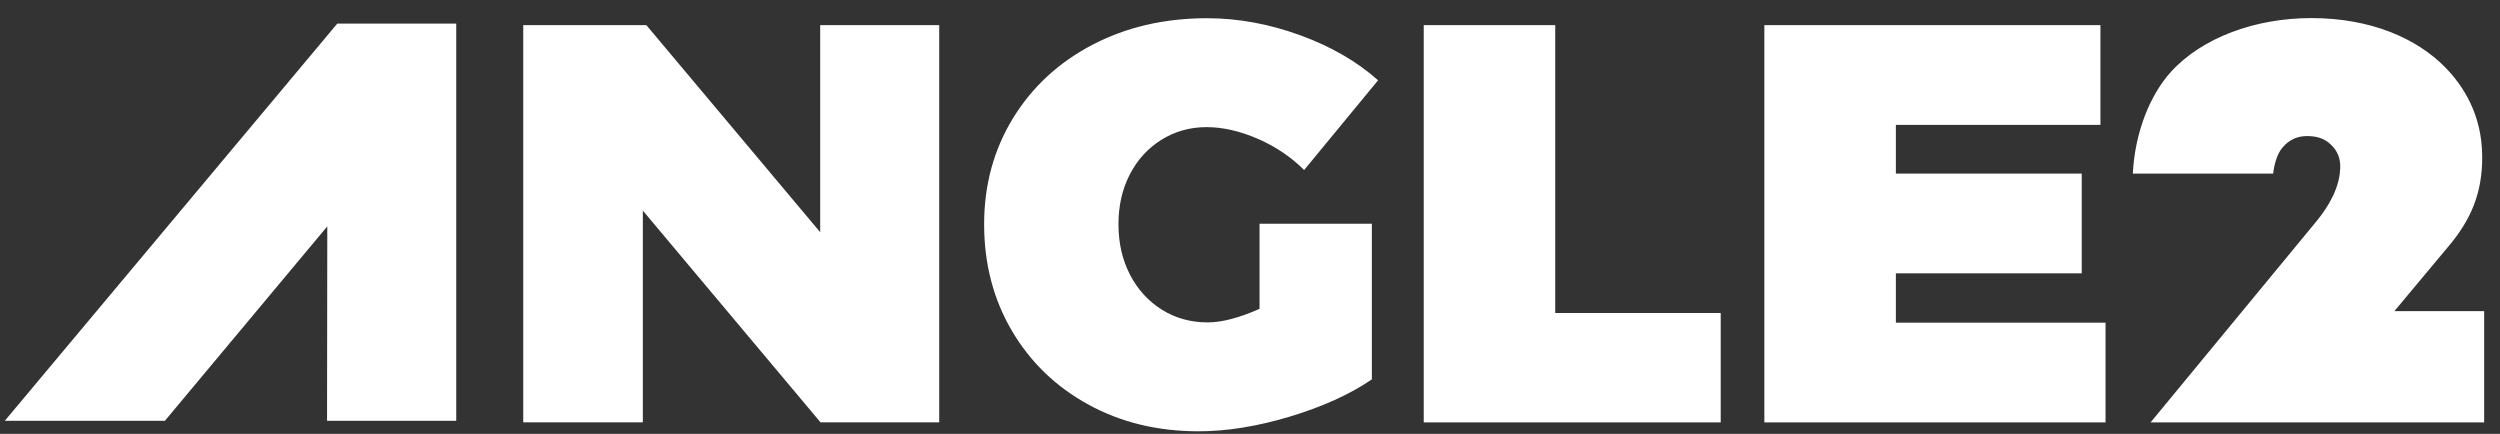 <svg width="121" height="21" viewBox="0 0 121 21" fill="none" xmlns="http://www.w3.org/2000/svg">
<rect x="0" y="0" width="121" height="21" fill="#333333" stroke="none"/>
<path d="M58.422 0.882C59.915 0.882 61.413 1.155 62.915 1.701C64.418 2.248 65.68 2.977 66.699 3.886L63.12 8.229C62.482 7.592 61.732 7.087 60.867 6.713C60.002 6.34 59.178 6.153 58.395 6.153C57.593 6.153 56.865 6.358 56.209 6.768C55.554 7.178 55.044 7.738 54.68 8.447C54.316 9.157 54.133 9.959 54.133 10.852C54.133 11.762 54.32 12.577 54.692 13.296C55.066 14.015 55.581 14.58 56.236 14.989C56.893 15.399 57.63 15.604 58.449 15.604C59.141 15.604 59.979 15.384 60.962 14.948V10.83H66.398V18.363C65.324 19.092 63.999 19.691 62.424 20.165C60.848 20.638 59.378 20.875 58.012 20.875C56.026 20.875 54.246 20.443 52.672 19.578C51.096 18.713 49.862 17.521 48.97 16C48.078 14.48 47.632 12.763 47.632 10.852C47.632 8.958 48.096 7.251 49.024 5.73C49.954 4.21 51.238 3.022 52.877 2.166C54.516 1.31 56.364 0.882 58.422 0.882ZM75.273 15.149H83.282V20.443H68.909V1.218H75.273V15.149ZM101.661 6.045H91.76V8.403H100.755V13.229H91.76V15.616H101.908V20.443H85.395V1.218H101.661V6.045ZM111.865 0.875C114.727 0.875 116.96 1.841 118.362 3.272C119.193 4.132 120.139 5.52 120.139 7.609C120.139 9.298 119.633 10.617 118.452 11.988L115.887 15.06H120.233V20.443H104.089L112.144 10.677C112.714 9.972 113.268 9.051 113.268 8.047C113.268 7.646 113.124 7.283 112.81 6.997C112.495 6.682 112.093 6.586 111.664 6.586C110.977 6.586 110.605 6.966 110.433 7.194C110.215 7.471 110.082 7.908 110.019 8.403H103.229C103.33 6.377 104.077 4.576 105.079 3.471C106.596 1.811 109.174 0.875 111.865 0.875ZM39.697 11.238V1.218H45.458V20.442H39.714L31.113 10.193V20.442H25.325V1.218H31.285L39.697 11.238ZM22.082 20.366H15.829L15.841 10.956L7.981 20.366H0.233L16.325 1.142H22.082V20.366Z" fill="white"/>
</svg>
